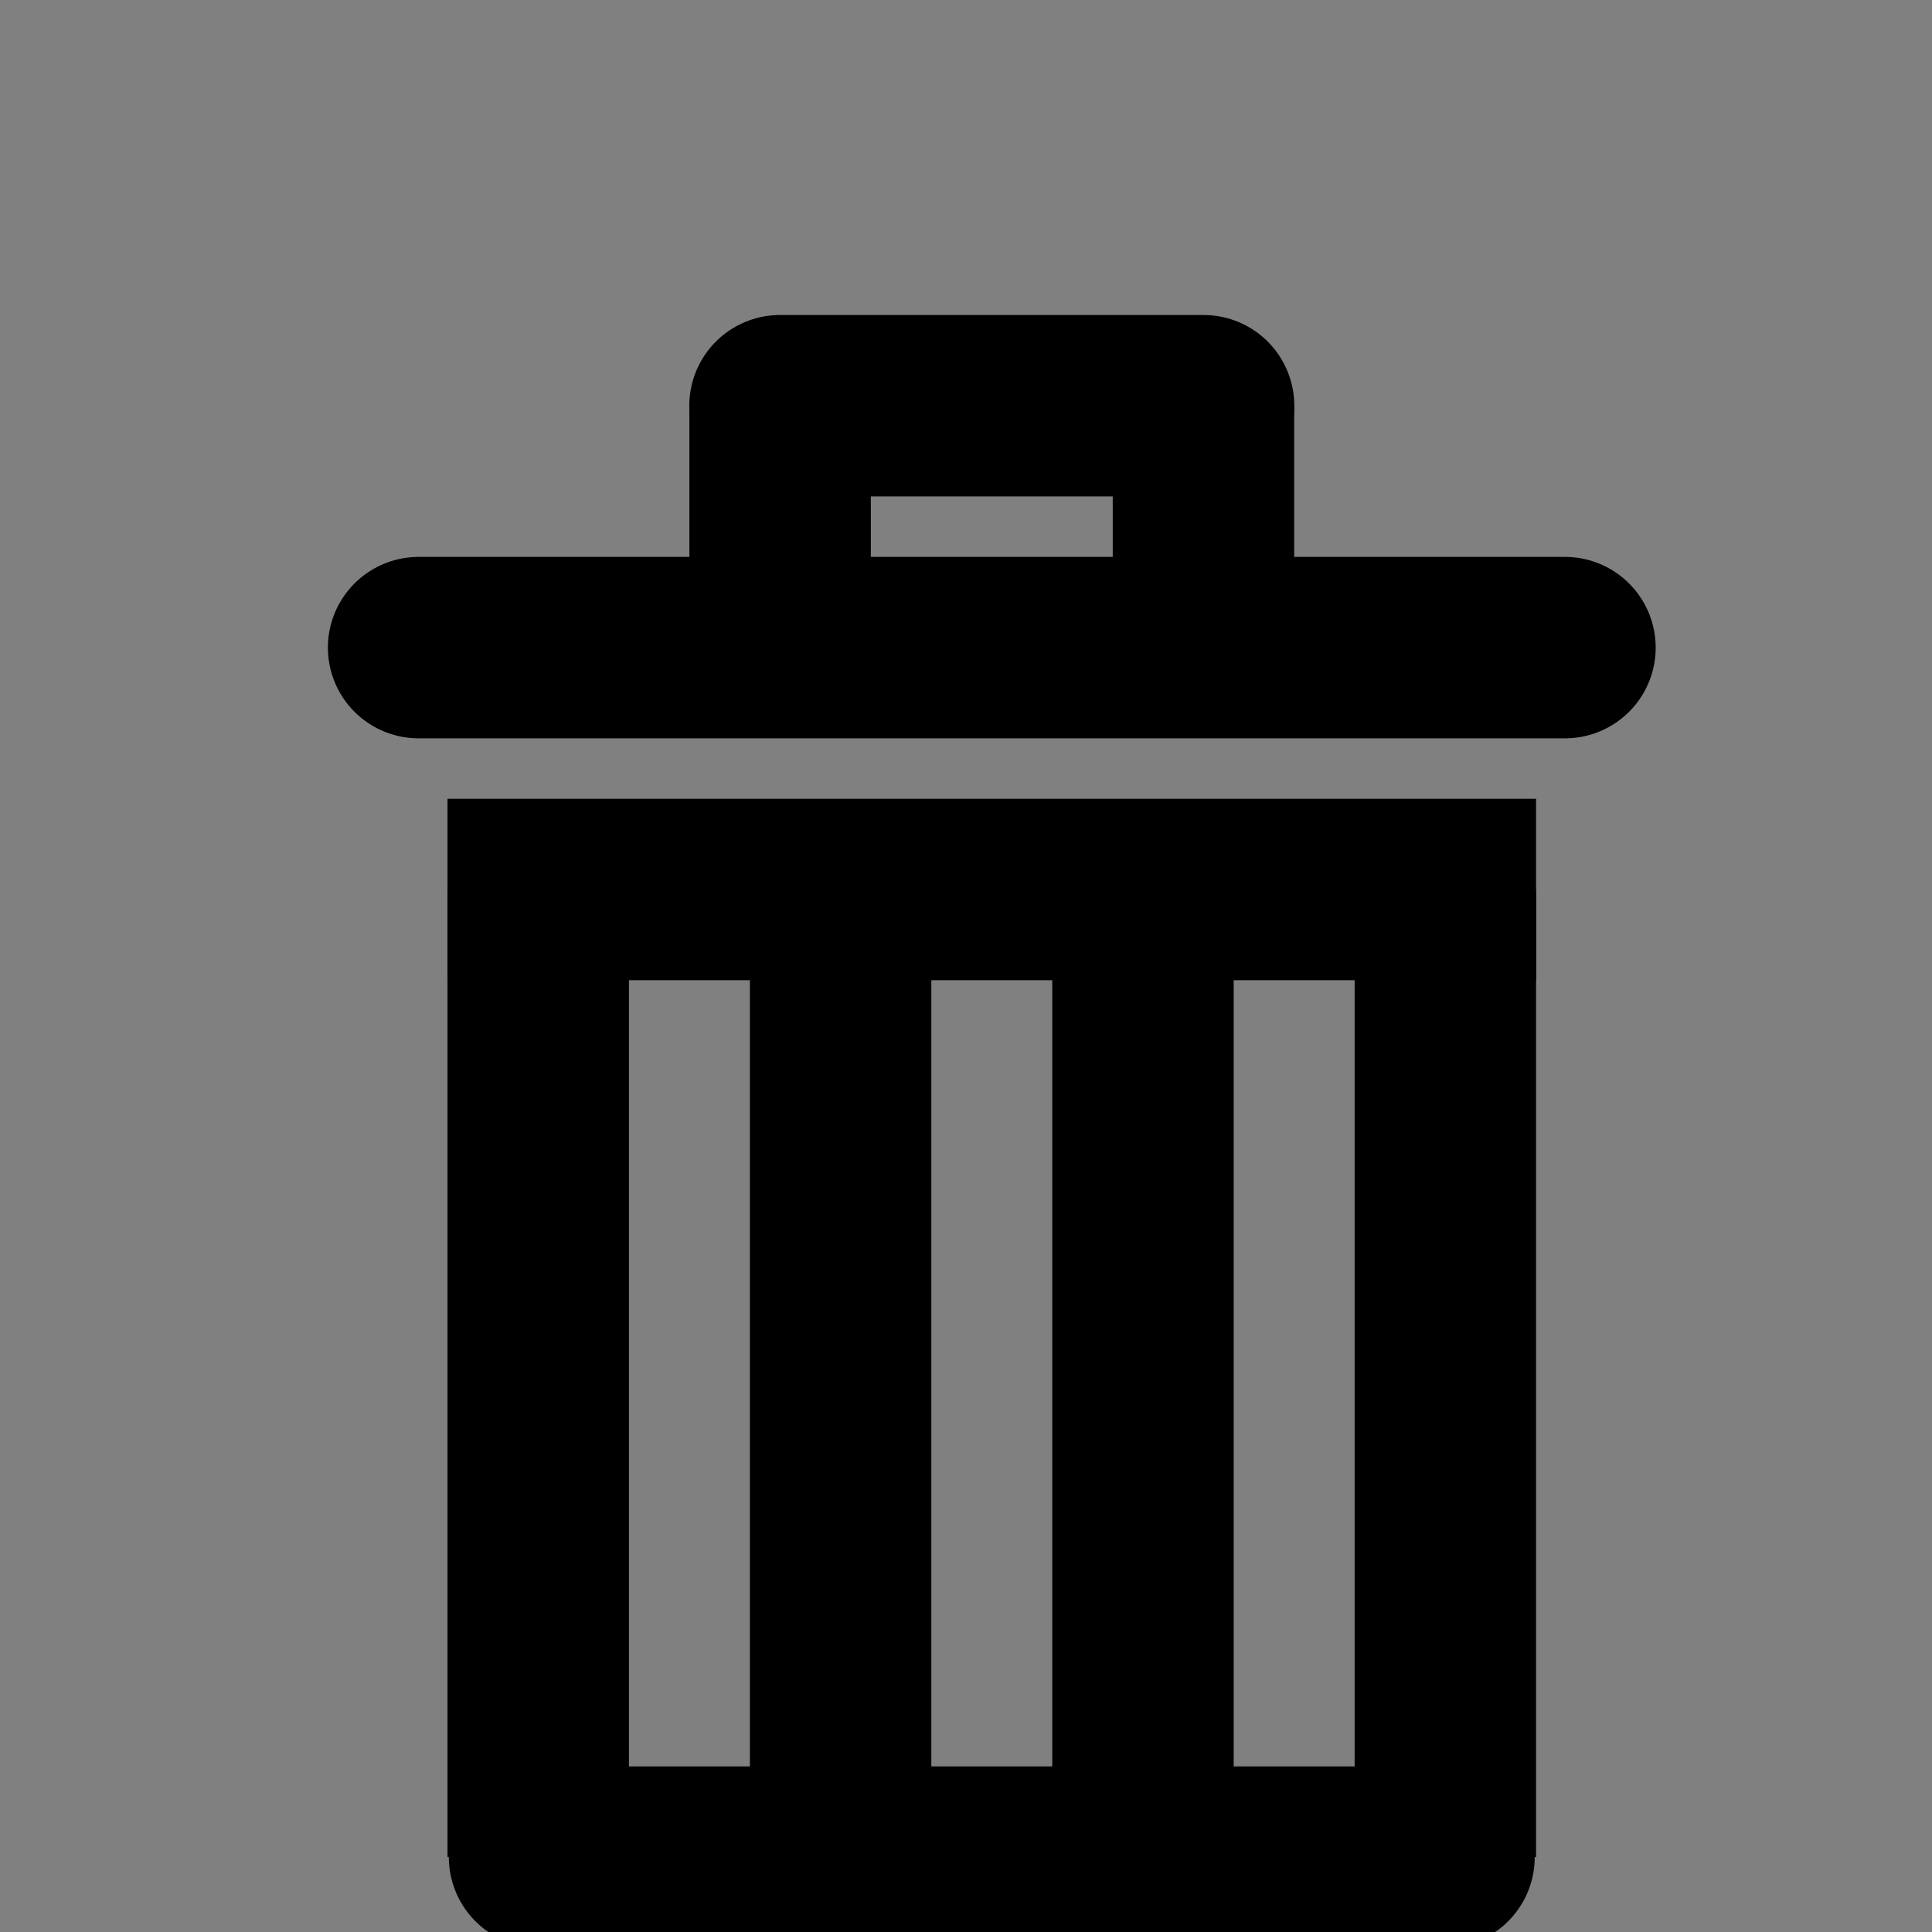 <?xml version="1.0" encoding="UTF-8" standalone="no"?>
<svg
   xmlns:dc="http://purl.org/dc/elements/1.1/"
   xmlns:cc="http://creativecommons.org/ns#"
   xmlns:rdf="http://www.w3.org/1999/02/22-rdf-syntax-ns#"
   xmlns:svg="http://www.w3.org/2000/svg"
   xmlns="http://www.w3.org/2000/svg"
   width="16"
   height="16"
   viewBox="0 0 4.233 4.233"
   version="1.1"
   id="svg3081">
  <rect x="0" y="0" width="4.233" height="4.233" fill="#808080" stroke="none"/>
  <defs
     id="defs3075" />
  <g
     id="layer1">
    <g
       id="g4840"
       style="display:inline"
       transform="matrix(0.265,0,0,0.265,-33.867,-227.637)">
      <path
         id="path4810"
         d="m 132.25,866.362 c 0,8 0,8 0,8"
         style="fill:#f4f4f4;fill-opacity:0.561;fill-rule:evenodd;stroke:#000000;stroke-width:1.5;stroke-linecap:butt;stroke-linejoin:miter;stroke-miterlimit:4;stroke-dasharray:none;stroke-opacity:1" />
      <path
         style="fill:#f4f4f4;fill-opacity:0.561;fill-rule:evenodd;stroke:#000000;stroke-width:1.5;stroke-linecap:butt;stroke-linejoin:miter;stroke-miterlimit:4;stroke-dasharray:none;stroke-opacity:1"
         d="m 134.75,866.362 c 0,8 0,8 0,8"
         id="path4812" />
      <path
         id="path4814"
         d="m 137.25,866.362 c 0,8 0,8 0,8"
         style="fill:#f4f4f4;fill-opacity:0.561;fill-rule:evenodd;stroke:#000000;stroke-width:1.5;stroke-linecap:butt;stroke-linejoin:miter;stroke-miterlimit:4;stroke-dasharray:none;stroke-opacity:1" />
      <path
         style="fill:#f4f4f4;fill-opacity:0.561;fill-rule:evenodd;stroke:#000000;stroke-width:1.5;stroke-linecap:butt;stroke-linejoin:miter;stroke-miterlimit:4;stroke-dasharray:none;stroke-opacity:1"
         d="m 139.75,866.362 c 0,8 0,8 0,8"
         id="path4816" />
      <path
         id="path4820"
         d="m 132.25,866.362 c 7.5,0 7.5,0 7.5,0"
         style="fill:#f4f4f4;fill-opacity:0.561;fill-rule:evenodd;stroke:#000000;stroke-width:1.5;stroke-linecap:square;stroke-linejoin:miter;stroke-miterlimit:4;stroke-dasharray:none;stroke-opacity:1" />
      <path
         style="fill:#f4f4f4;fill-opacity:0.561;fill-rule:evenodd;stroke:#000000;stroke-width:1.5;stroke-linecap:round;stroke-linejoin:miter;stroke-miterlimit:4;stroke-dasharray:none;stroke-opacity:1"
         d="m 131.261,864.362 c 9.478,0 9.478,0 9.478,0"
         id="path4822" />
      <path
         style="fill:#f4f4f4;fill-opacity:0.561;fill-rule:evenodd;stroke:#000000;stroke-width:1.5;stroke-linecap:round;stroke-linejoin:miter;stroke-miterlimit:4;stroke-dasharray:none;stroke-opacity:1"
         d="m 132.261,874.362 c 7.478,0 7.478,0 7.478,0"
         id="path4824" />
      <path
         id="path4826"
         d="m 134.249,862.362 c 3.502,0 3.502,0 3.502,0"
         style="fill:#f4f4f4;fill-opacity:0.561;fill-rule:evenodd;stroke:#000000;stroke-width:1.5;stroke-linecap:round;stroke-linejoin:miter;stroke-miterlimit:4;stroke-dasharray:none;stroke-opacity:1" />
      <path
         id="path4828"
         d="m 134.25,862.362 c 0,2 0,2 0,2"
         style="fill:#f4f4f4;fill-opacity:0.561;fill-rule:evenodd;stroke:#000000;stroke-width:1.5;stroke-linecap:butt;stroke-linejoin:miter;stroke-miterlimit:4;stroke-dasharray:none;stroke-opacity:1" />
      <path
         style="fill:#f4f4f4;fill-opacity:0.561;fill-rule:evenodd;stroke:#000000;stroke-width:1.5;stroke-linecap:butt;stroke-linejoin:miter;stroke-miterlimit:4;stroke-dasharray:none;stroke-opacity:1"
         d="m 137.75,862.362 c 0,2 0,2 0,2"
         id="path4830" />
    </g>
  </g>
</svg>
